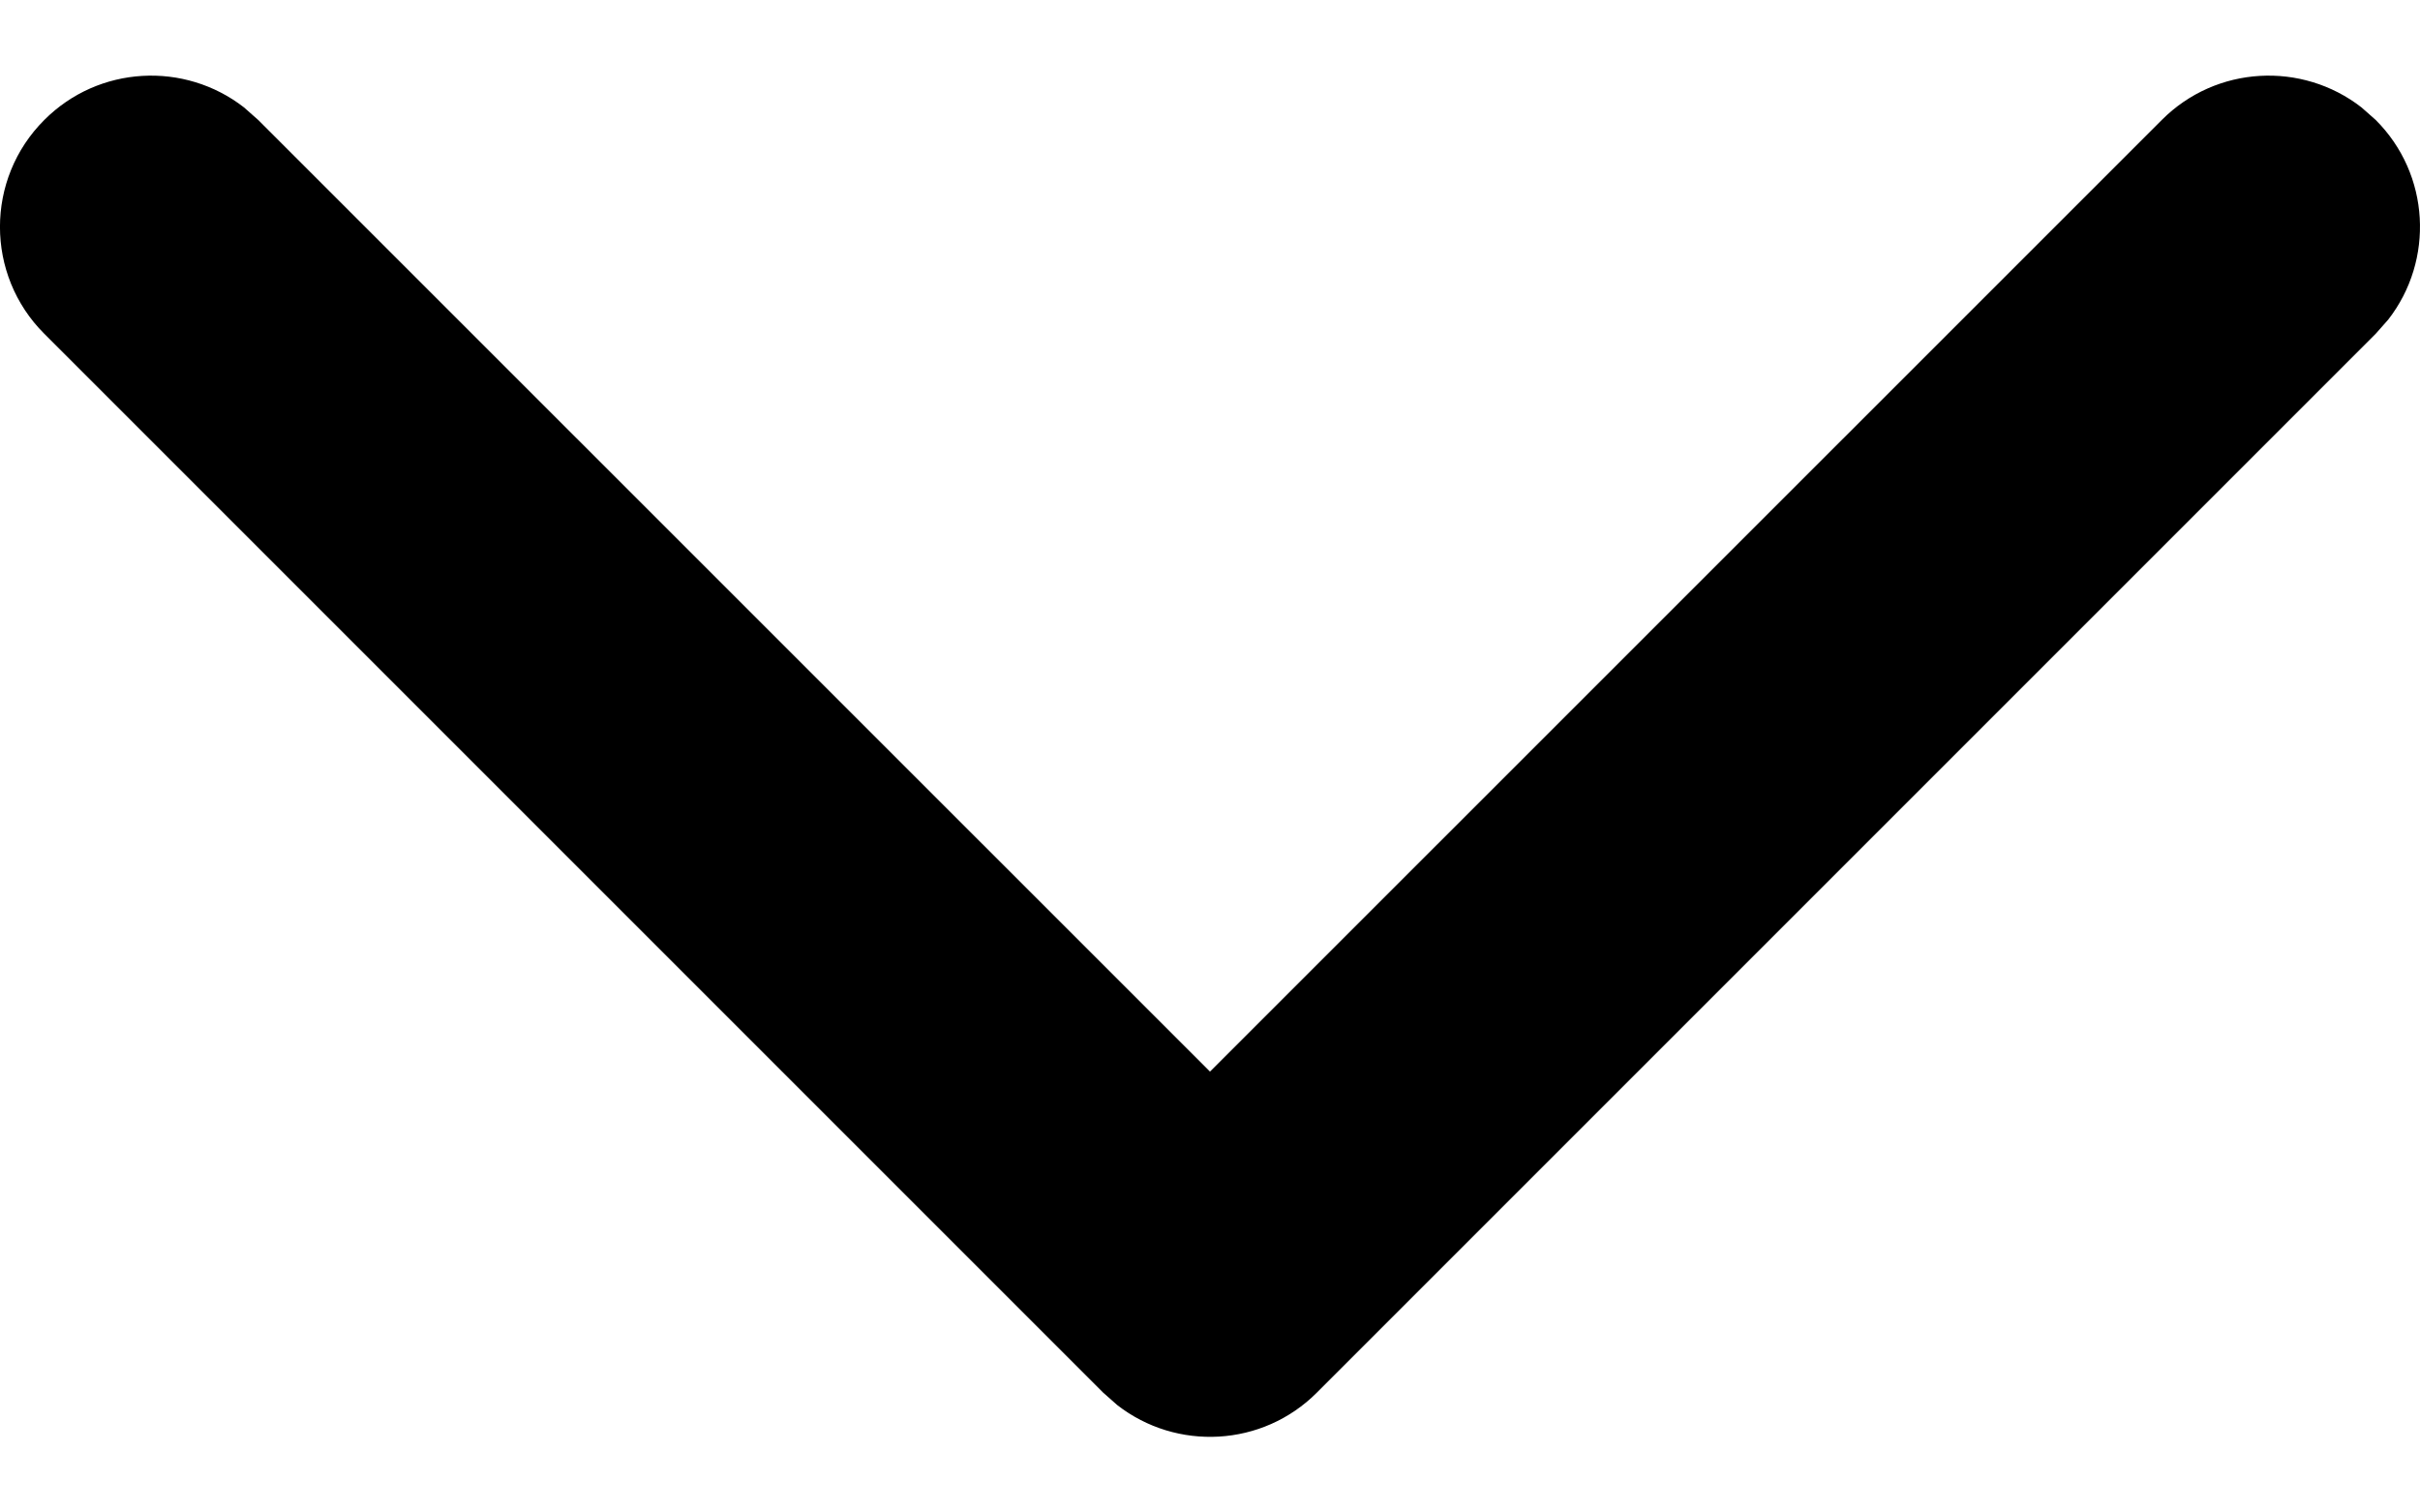 <?xml version="1.0" encoding="UTF-8"?>
<svg width="16px" height="10px" viewBox="0 0 16 10" version="1.1" xmlns="http://www.w3.org/2000/svg" xmlns:xlink="http://www.w3.org/1999/xlink">
    <title>Button_Caret-down</title>
    <defs>
        <filter id="filter-1">
            <feColorMatrix in="SourceGraphic" type="matrix" values="0 0 0 0 0 0 0 0 0 0 0 0 0 0 0 0 0 0 1 0"></feColorMatrix>
        </filter>
    </defs>
    <g id="Style-Guide" stroke="none" stroke-width="1" fill="none" fill-rule="evenodd">
        <g id="Images" transform="translate(-146, -1245)">
            <g id="Navigation" transform="translate(100, 1238)">
                <g id="Button_Caret-down" transform="translate(46, 4)" filter="url(#filter-1)">
                    <g>
                        <circle id="Button-State" cx="7.5" cy="7.5" r="17.5"></circle>
                        <path d="M3.793,0.293 C4.153,-0.068 4.721,-0.095 5.113,0.21 L5.207,0.293 L12.207,7.293 C12.568,7.653 12.595,8.221 12.29,8.613 L12.207,8.707 L5.207,15.707 C4.817,16.098 4.183,16.098 3.793,15.707 C3.432,15.347 3.405,14.779 3.71,14.387 L3.793,14.293 L10.085,8 L3.793,1.707 C3.432,1.347 3.405,0.779 3.71,0.387 L3.793,0.293 Z" id="caret-down" fill="#000000" transform="translate(8, 8) rotate(-270) translate(-8, -8) "></path>
                    </g>
                </g>
            </g>
        </g>
    </g>
</svg>